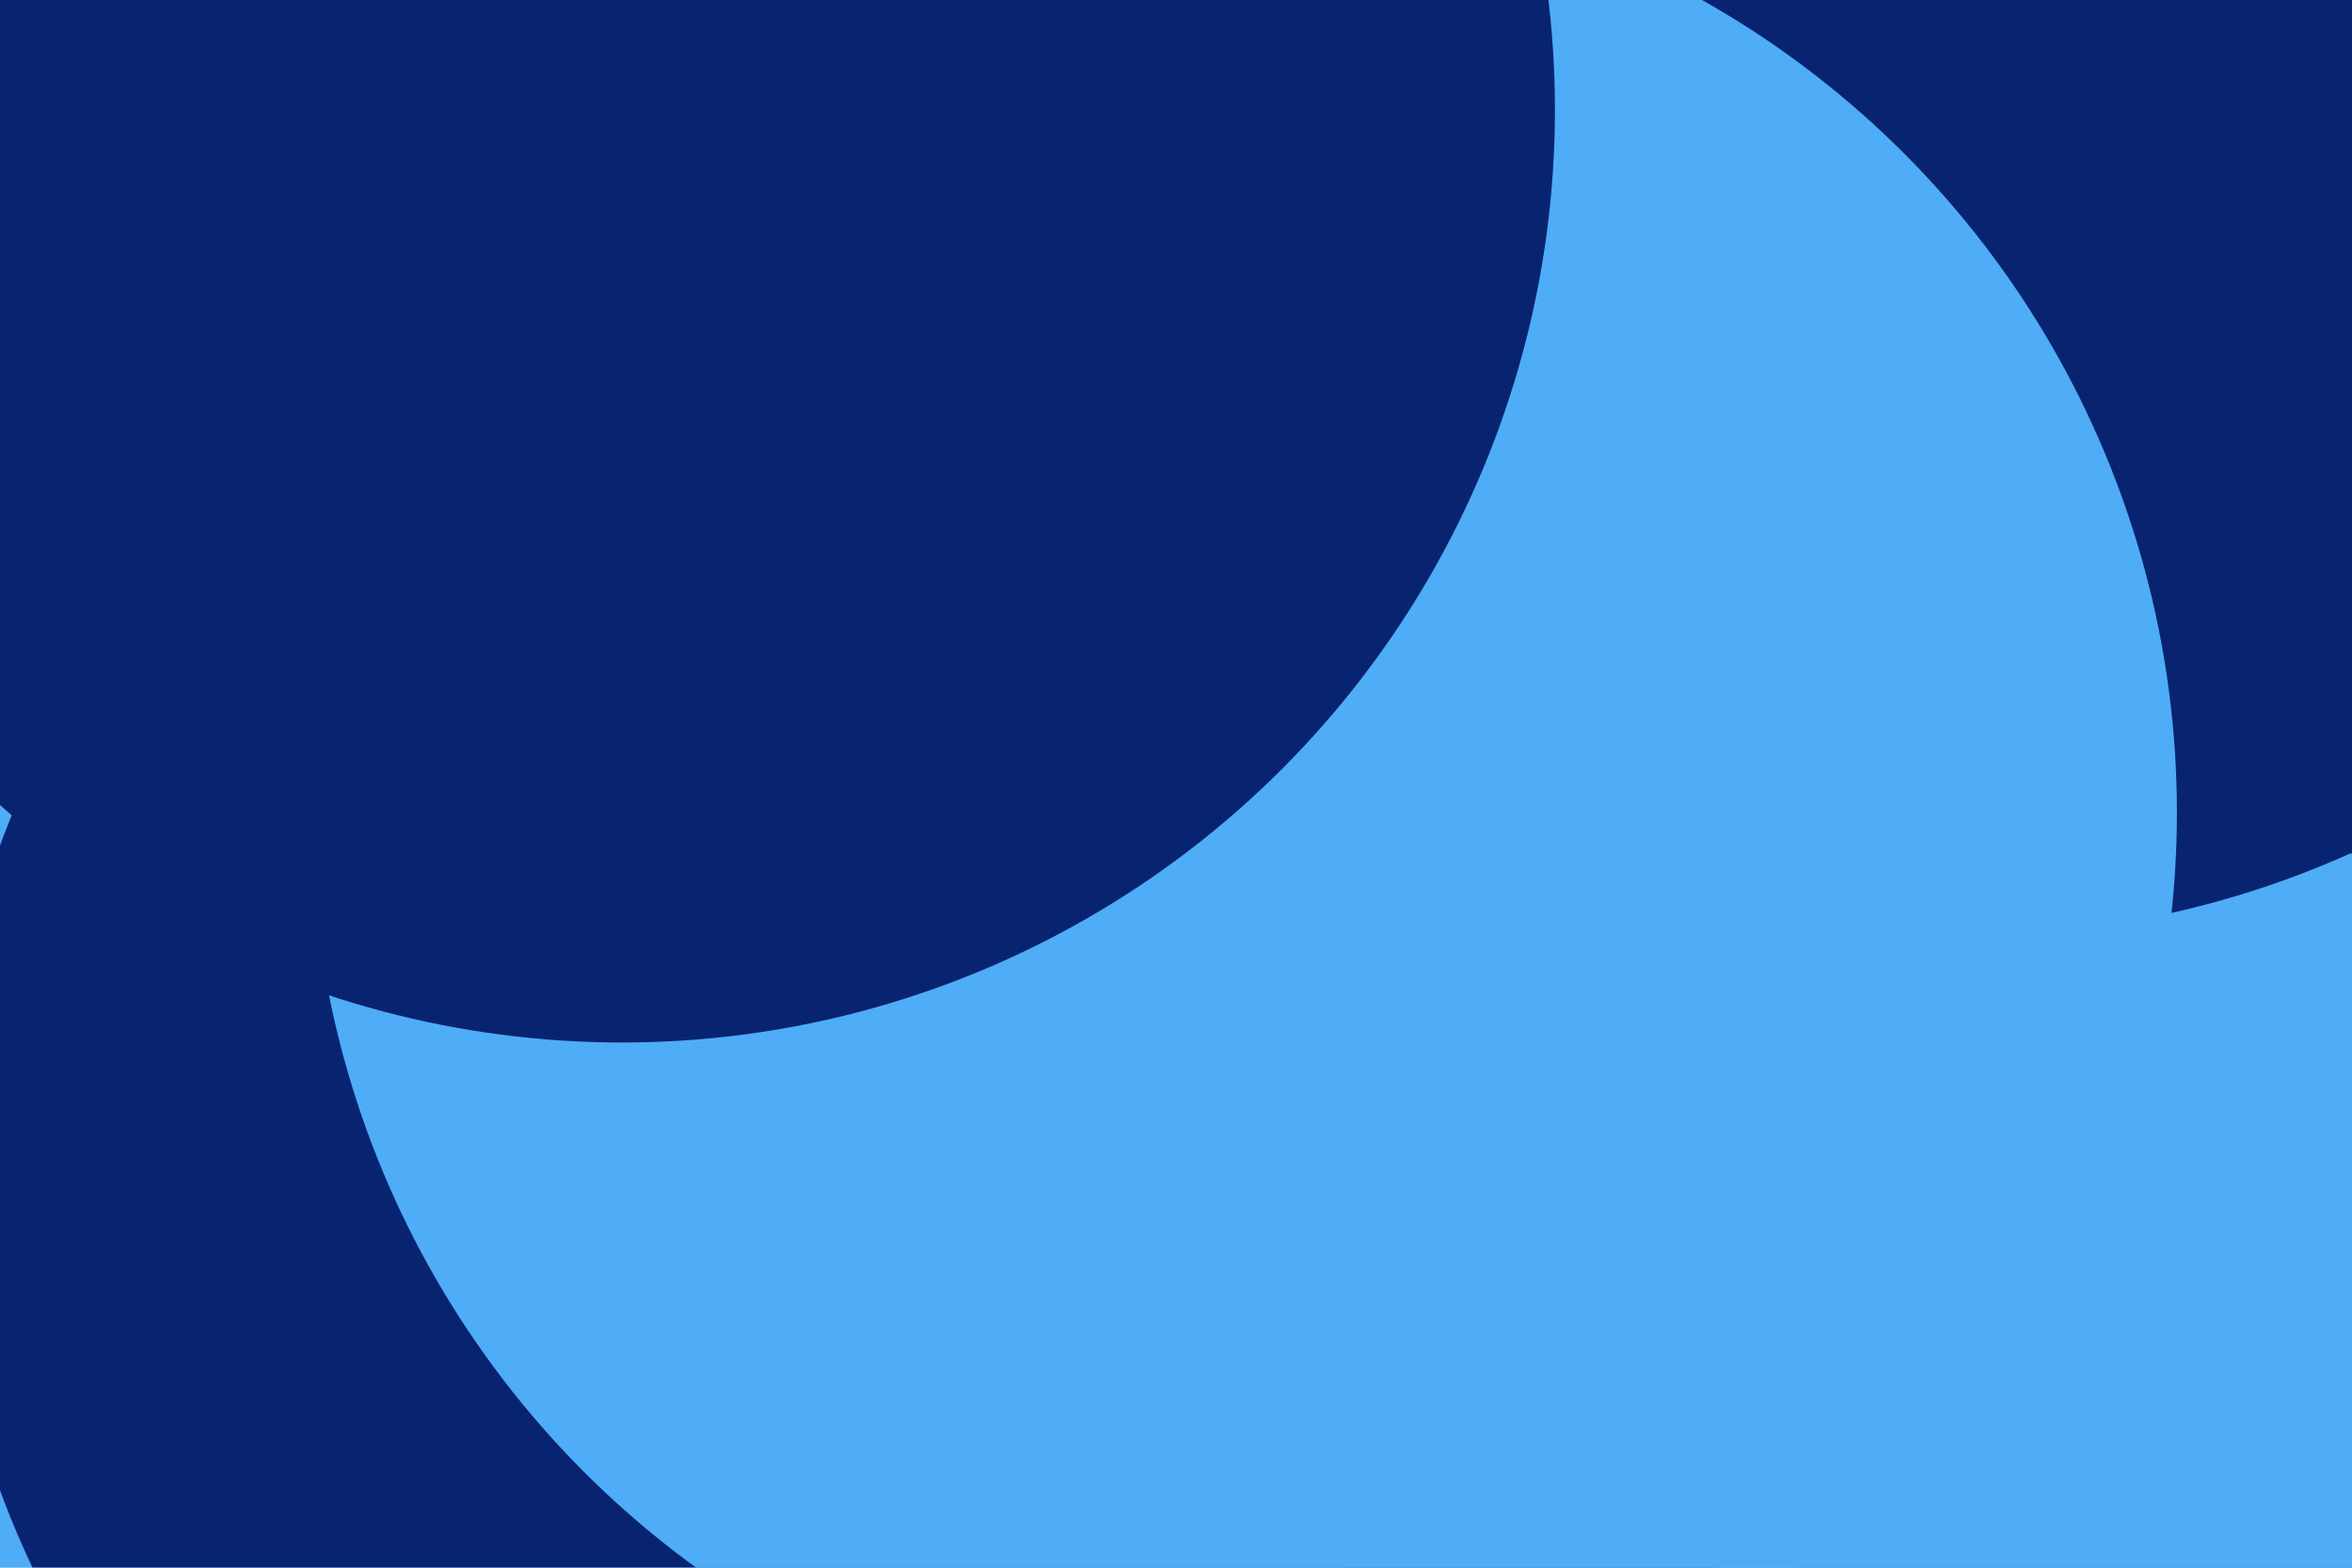 <svg id="visual" viewBox="0 0 900 600" width="900" height="600" xmlns="http://www.w3.org/2000/svg" xmlns:xlink="http://www.w3.org/1999/xlink" version="1.1"><defs><filter id="blur1" x="-10%" y="-10%" width="120%" height="120%"><feFlood flood-opacity="0" result="BackgroundImageFix"></feFlood><feBlend mode="normal" in="SourceGraphic" in2="BackgroundImageFix" result="shape"></feBlend><feGaussianBlur stdDeviation="161" result="effect1_foregroundBlur"></feGaussianBlur></filter></defs><rect width="900" height="600" fill="#4FACF7"></rect><g filter="url(#blur1)"><circle cx="860" cy="510" fill="#082471" r="357"></circle><circle cx="612" cy="538" fill="#4FACF7" r="357"></circle><circle cx="753" cy="1" fill="#082471" r="357"></circle><circle cx="335" cy="447" fill="#082471" r="357"></circle><circle cx="476" cy="311" fill="#4FACF7" r="357"></circle><circle cx="238" cy="42" fill="#082471" r="357"></circle></g></svg>